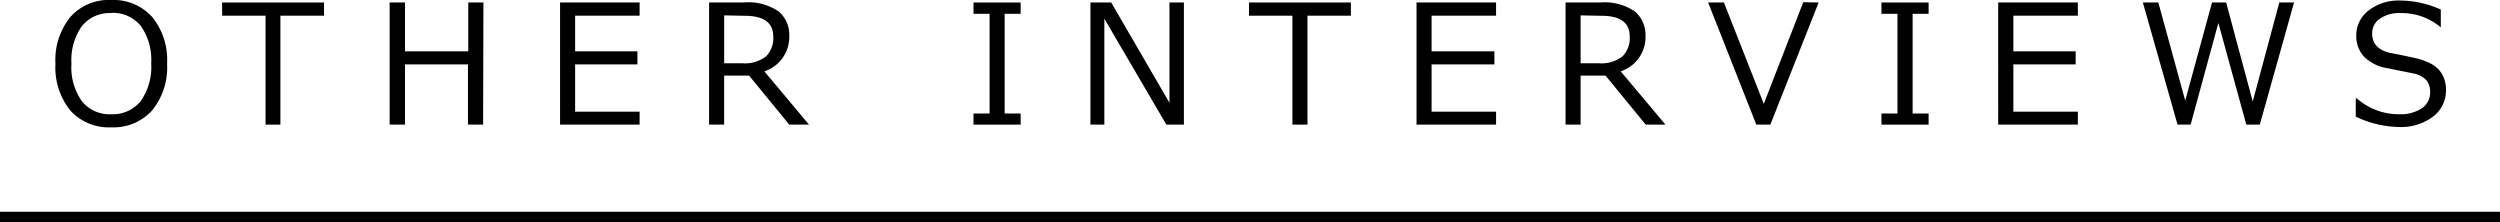 <svg xmlns="http://www.w3.org/2000/svg" viewBox="0 0 240.73 21.39"><defs><style>.cls-1{fill:none;stroke:#000;stroke-miterlimit:10;}</style></defs><g id="レイヤー_2" data-name="レイヤー 2"><g id="text"><path d="M10.71,12.26a5,5,0,0,1-3.94-1.62A6.61,6.61,0,0,1,5.34,6.13a6.56,6.56,0,0,1,1.44-4.5A4.94,4.94,0,0,1,10.71,0a5,5,0,0,1,3.94,1.63,6.56,6.56,0,0,1,1.44,4.5,6.57,6.57,0,0,1-1.44,4.5A5,5,0,0,1,10.71,12.26Zm0-11A3.42,3.42,0,0,0,7.88,2.52a5.68,5.68,0,0,0-1,3.61,5.64,5.64,0,0,0,1,3.61A3.42,3.42,0,0,0,10.72,11a3.44,3.44,0,0,0,2.84-1.28,5.7,5.7,0,0,0,1-3.61,5.68,5.68,0,0,0-1-3.61A3.44,3.44,0,0,0,10.72,1.24Z"/><path d="M25.57,12V1.51H21.39V.24H31.2V1.51H27V12Z"/><path d="M46.52,12H45.06V6.2H39V12H37.52V.24H39v4.7h6.09V.24h1.46Z"/><path d="M61.59,12H53.93V.24h7.66V1.51H55.38V4.94h6V6.2h-6v4.55h6.21Z"/><path d="M77.9,12H76L72.13,7.28h-2.4V12H68.28V.24h3.33A5.13,5.13,0,0,1,75,1.12a2.94,2.94,0,0,1,1,2.33A3.48,3.48,0,0,1,73.6,6.87ZM69.73,1.48V6.09h1.71a3.33,3.33,0,0,0,2.32-.66,2.49,2.49,0,0,0,.7-1.91q0-2-2.76-2Z"/><path d="M98.28,12H93.74V10.93h1.55V1.33H93.74V.24h4.54V1.33H96.74v9.6h1.54Z"/><path d="M114,12h-1.69L106.34,1.8V12H105V.24h2l5.61,9.66V.24H114Z"/><path d="M124.45,12V1.51h-4.18V.24h9.81V1.51H125.9V12Z"/><path d="M144.06,12H136.4V.24h7.66V1.51h-6.21V4.94h6.05V6.2h-6.05v4.55h6.21Z"/><path d="M160.37,12h-1.9L154.6,7.28h-2.4V12h-1.45V.24h3.33a5.18,5.18,0,0,1,3.37.88,3,3,0,0,1,1,2.33,3.48,3.48,0,0,1-2.39,3.42ZM152.2,1.48V6.09h1.71a3.33,3.33,0,0,0,2.32-.66,2.49,2.49,0,0,0,.7-1.91c0-1.36-.92-2-2.75-2Z"/><path d="M175.12.24,170.47,12h-1.35L164.48.24H166L169.84,10l3.8-9.79Z"/><path d="M185.71,12h-4.54V10.93h1.54V1.33h-1.54V.24h4.54V1.33h-1.54v9.6h1.54Z"/><path d="M200.08,12h-7.67V.24h7.67V1.51h-6.21V4.94h6V6.2h-6v4.55h6.21Z"/><path d="M220.9.24,217.6,12h-1.3l-2.69-9.79L210.94,12h-1.26L206.34.24h1.49l2.59,9.45L213,.24h1.36l2.56,9.53L219.48.24Z"/><path d="M231,12.23a10.05,10.05,0,0,1-4.16-1V9.47h.1A6.09,6.09,0,0,0,231,11a3.73,3.73,0,0,0,2.2-.57A1.8,1.8,0,0,0,234,8.9a1.73,1.73,0,0,0-.34-1.15,2.26,2.26,0,0,0-1.18-.66l-2.63-.53a4.09,4.09,0,0,1-2.21-1.1,2.94,2.94,0,0,1-.75-2.08A3,3,0,0,1,228.09,1a4.71,4.71,0,0,1,3-.95,9.68,9.68,0,0,1,3.94.87V2.61H235a5.8,5.8,0,0,0-3.83-1.35,3.25,3.25,0,0,0-2,.54,1.66,1.66,0,0,0-.75,1.41c0,1,.57,1.6,1.7,1.88.66.12,1.39.27,2.2.45a6.51,6.51,0,0,1,1.72.57,3.05,3.05,0,0,1,.85.66,2.75,2.75,0,0,1,.48.85,3.23,3.23,0,0,1,.16,1.06,3.13,3.13,0,0,1-1.24,2.54A5.09,5.09,0,0,1,231,12.23Z"/><line class="cls-1" y1="20.89" x2="240.73" y2="20.89"/></g></g></svg>
